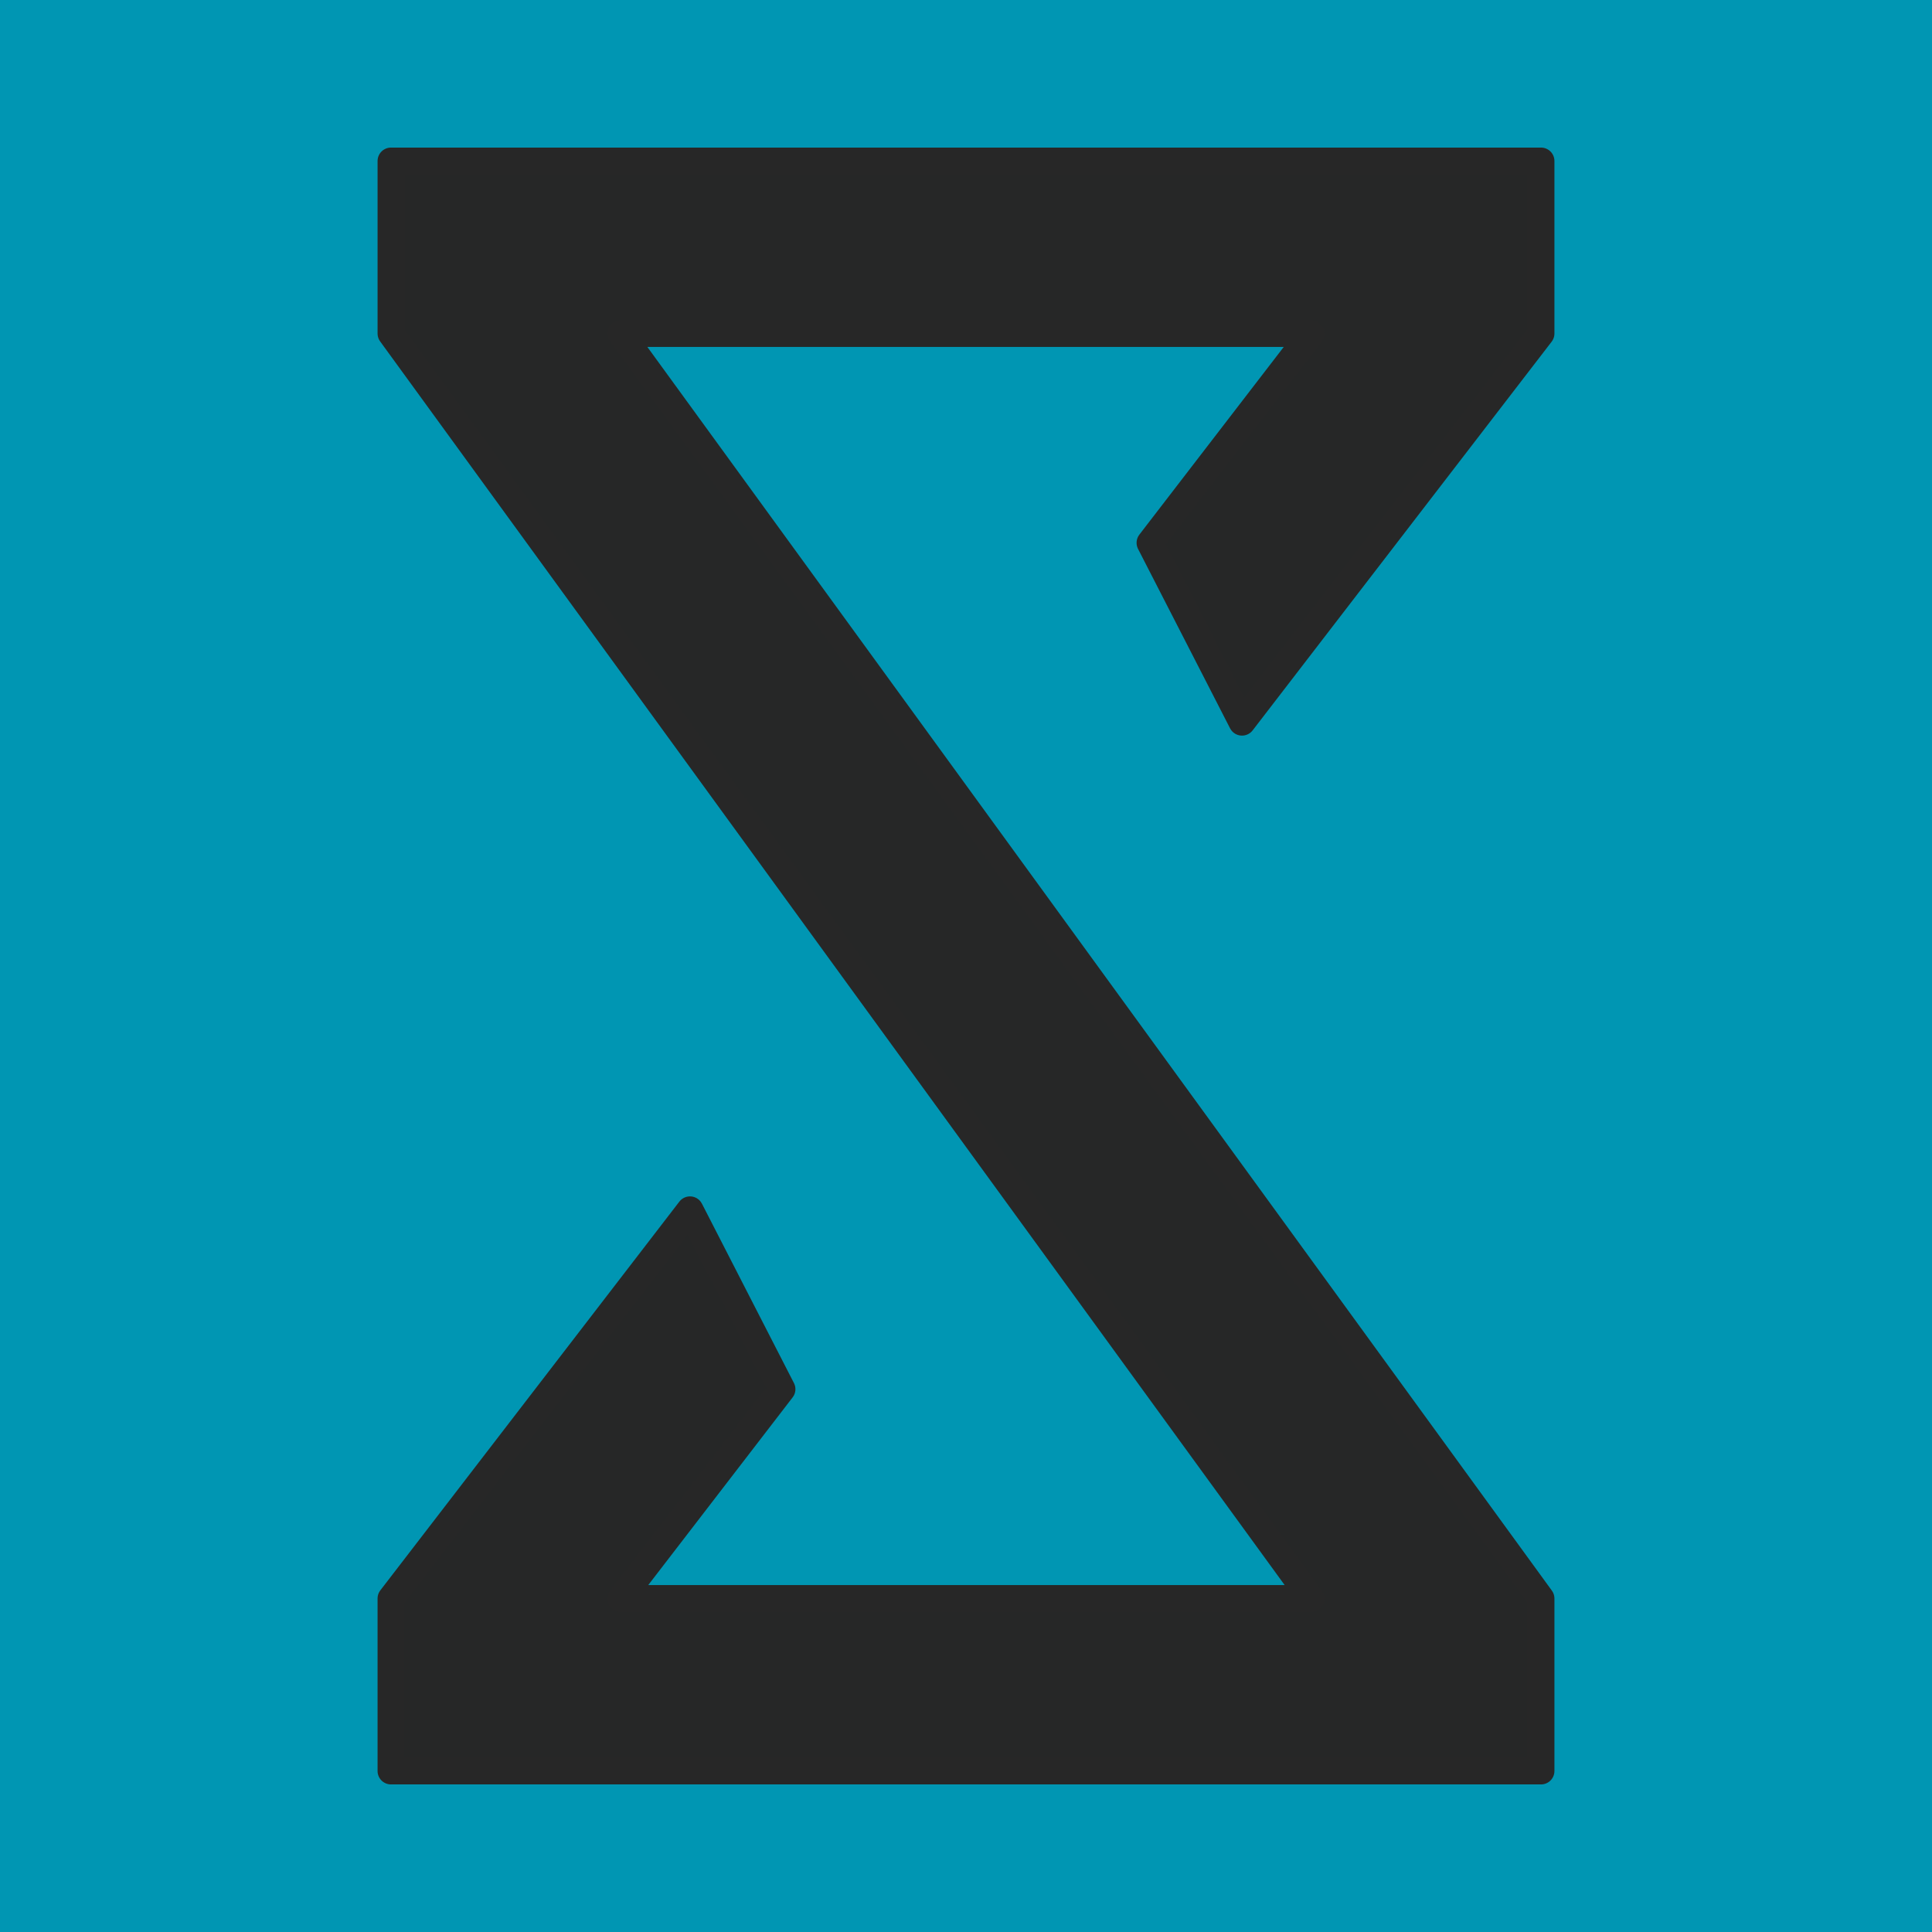 <?xml version="1.0" encoding="UTF-8" standalone="no"?><!DOCTYPE svg PUBLIC "-//W3C//DTD SVG 1.1//EN" "http://www.w3.org/Graphics/SVG/1.1/DTD/svg11.dtd"><svg width="100%" height="100%" viewBox="0 0 72 72" version="1.1" xmlns="http://www.w3.org/2000/svg" xmlns:xlink="http://www.w3.org/1999/xlink" xml:space="preserve" xmlns:serif="http://www.serif.com/" style="fill-rule:evenodd;clip-rule:evenodd;stroke-linecap:round;stroke-linejoin:round;stroke-miterlimit:1.5;"><rect id="NS-Logo-Simple" serif:id="NS Logo Simple" x="0" y="0" width="72" height="72" style="fill:#0096b3;"/><g id="NS-Logo-Simple1" serif:id="NS Logo Simple"><path d="M46.286,26.914l-3.429,-6.685l6,-7.8l-25.714,-0l34.286,47.142l-0,6.429l-42.858,-0l0,-6.429l11.143,-14.485l3.429,6.685l-6,7.8l25.714,0l-34.286,-47.142l0,-6.429l42.858,-0l-0,6.429l-11.143,14.485Z" style="fill:#272727;fill-opacity:0.99;stroke:#272727;stroke-width:1px;"/></g></svg>